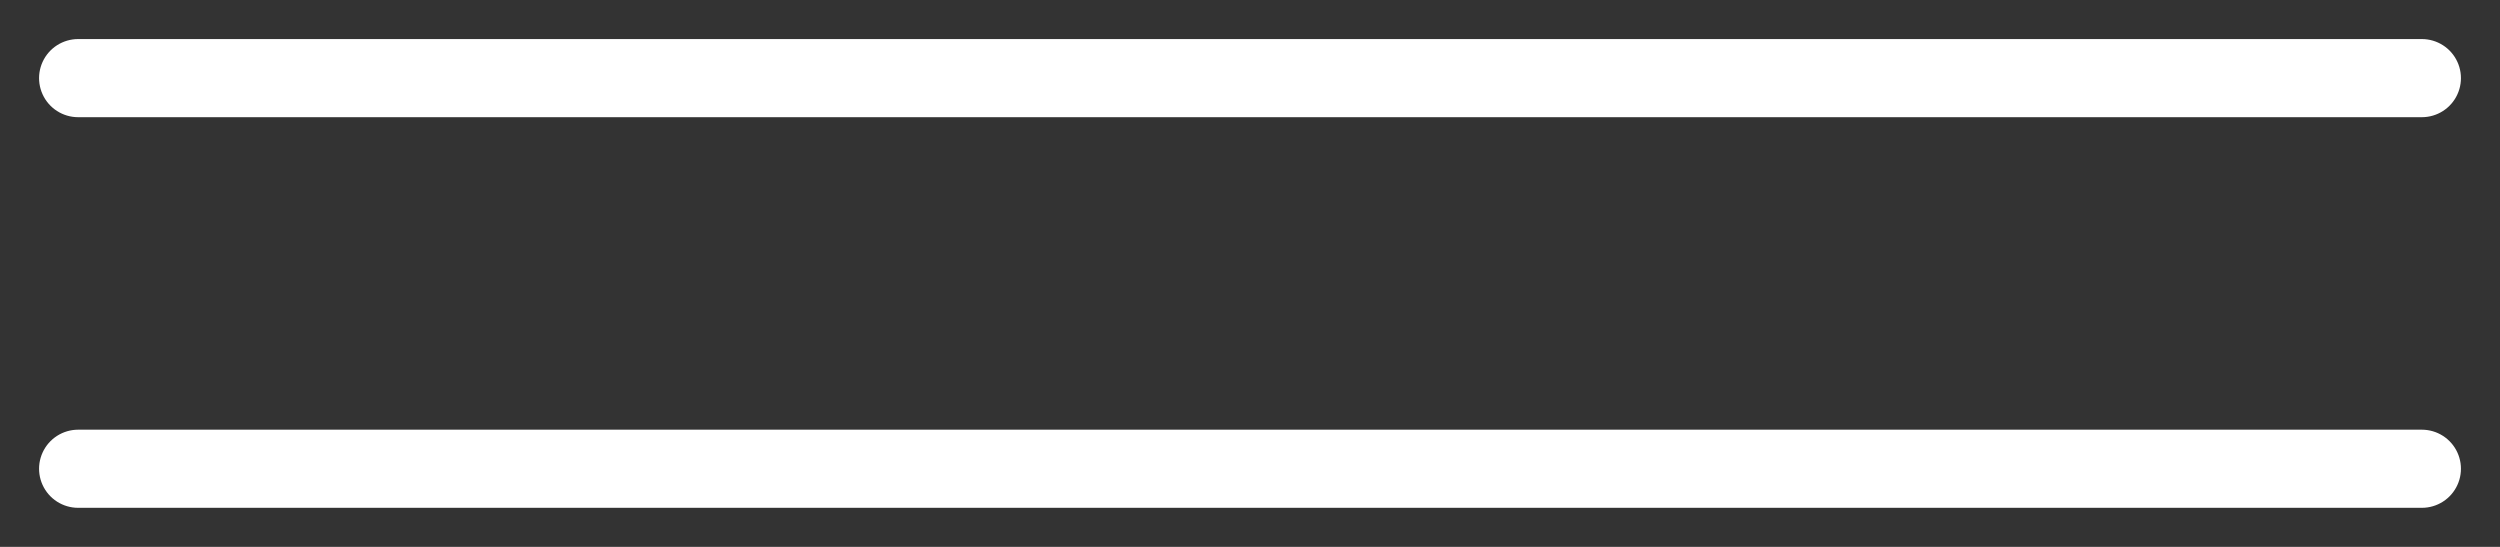 <?xml version="1.0" encoding="UTF-8"?> <svg xmlns="http://www.w3.org/2000/svg" width="32" height="7" viewBox="0 0 32 7" fill="none"><rect x="0" y="0" width="32" height="7" fill="#333333" stroke="none"/> <path d="M1 1H31" stroke="white" stroke-linecap="round"></path> <path d="M1 6H31" stroke="white" stroke-linecap="round"></path> </svg> 